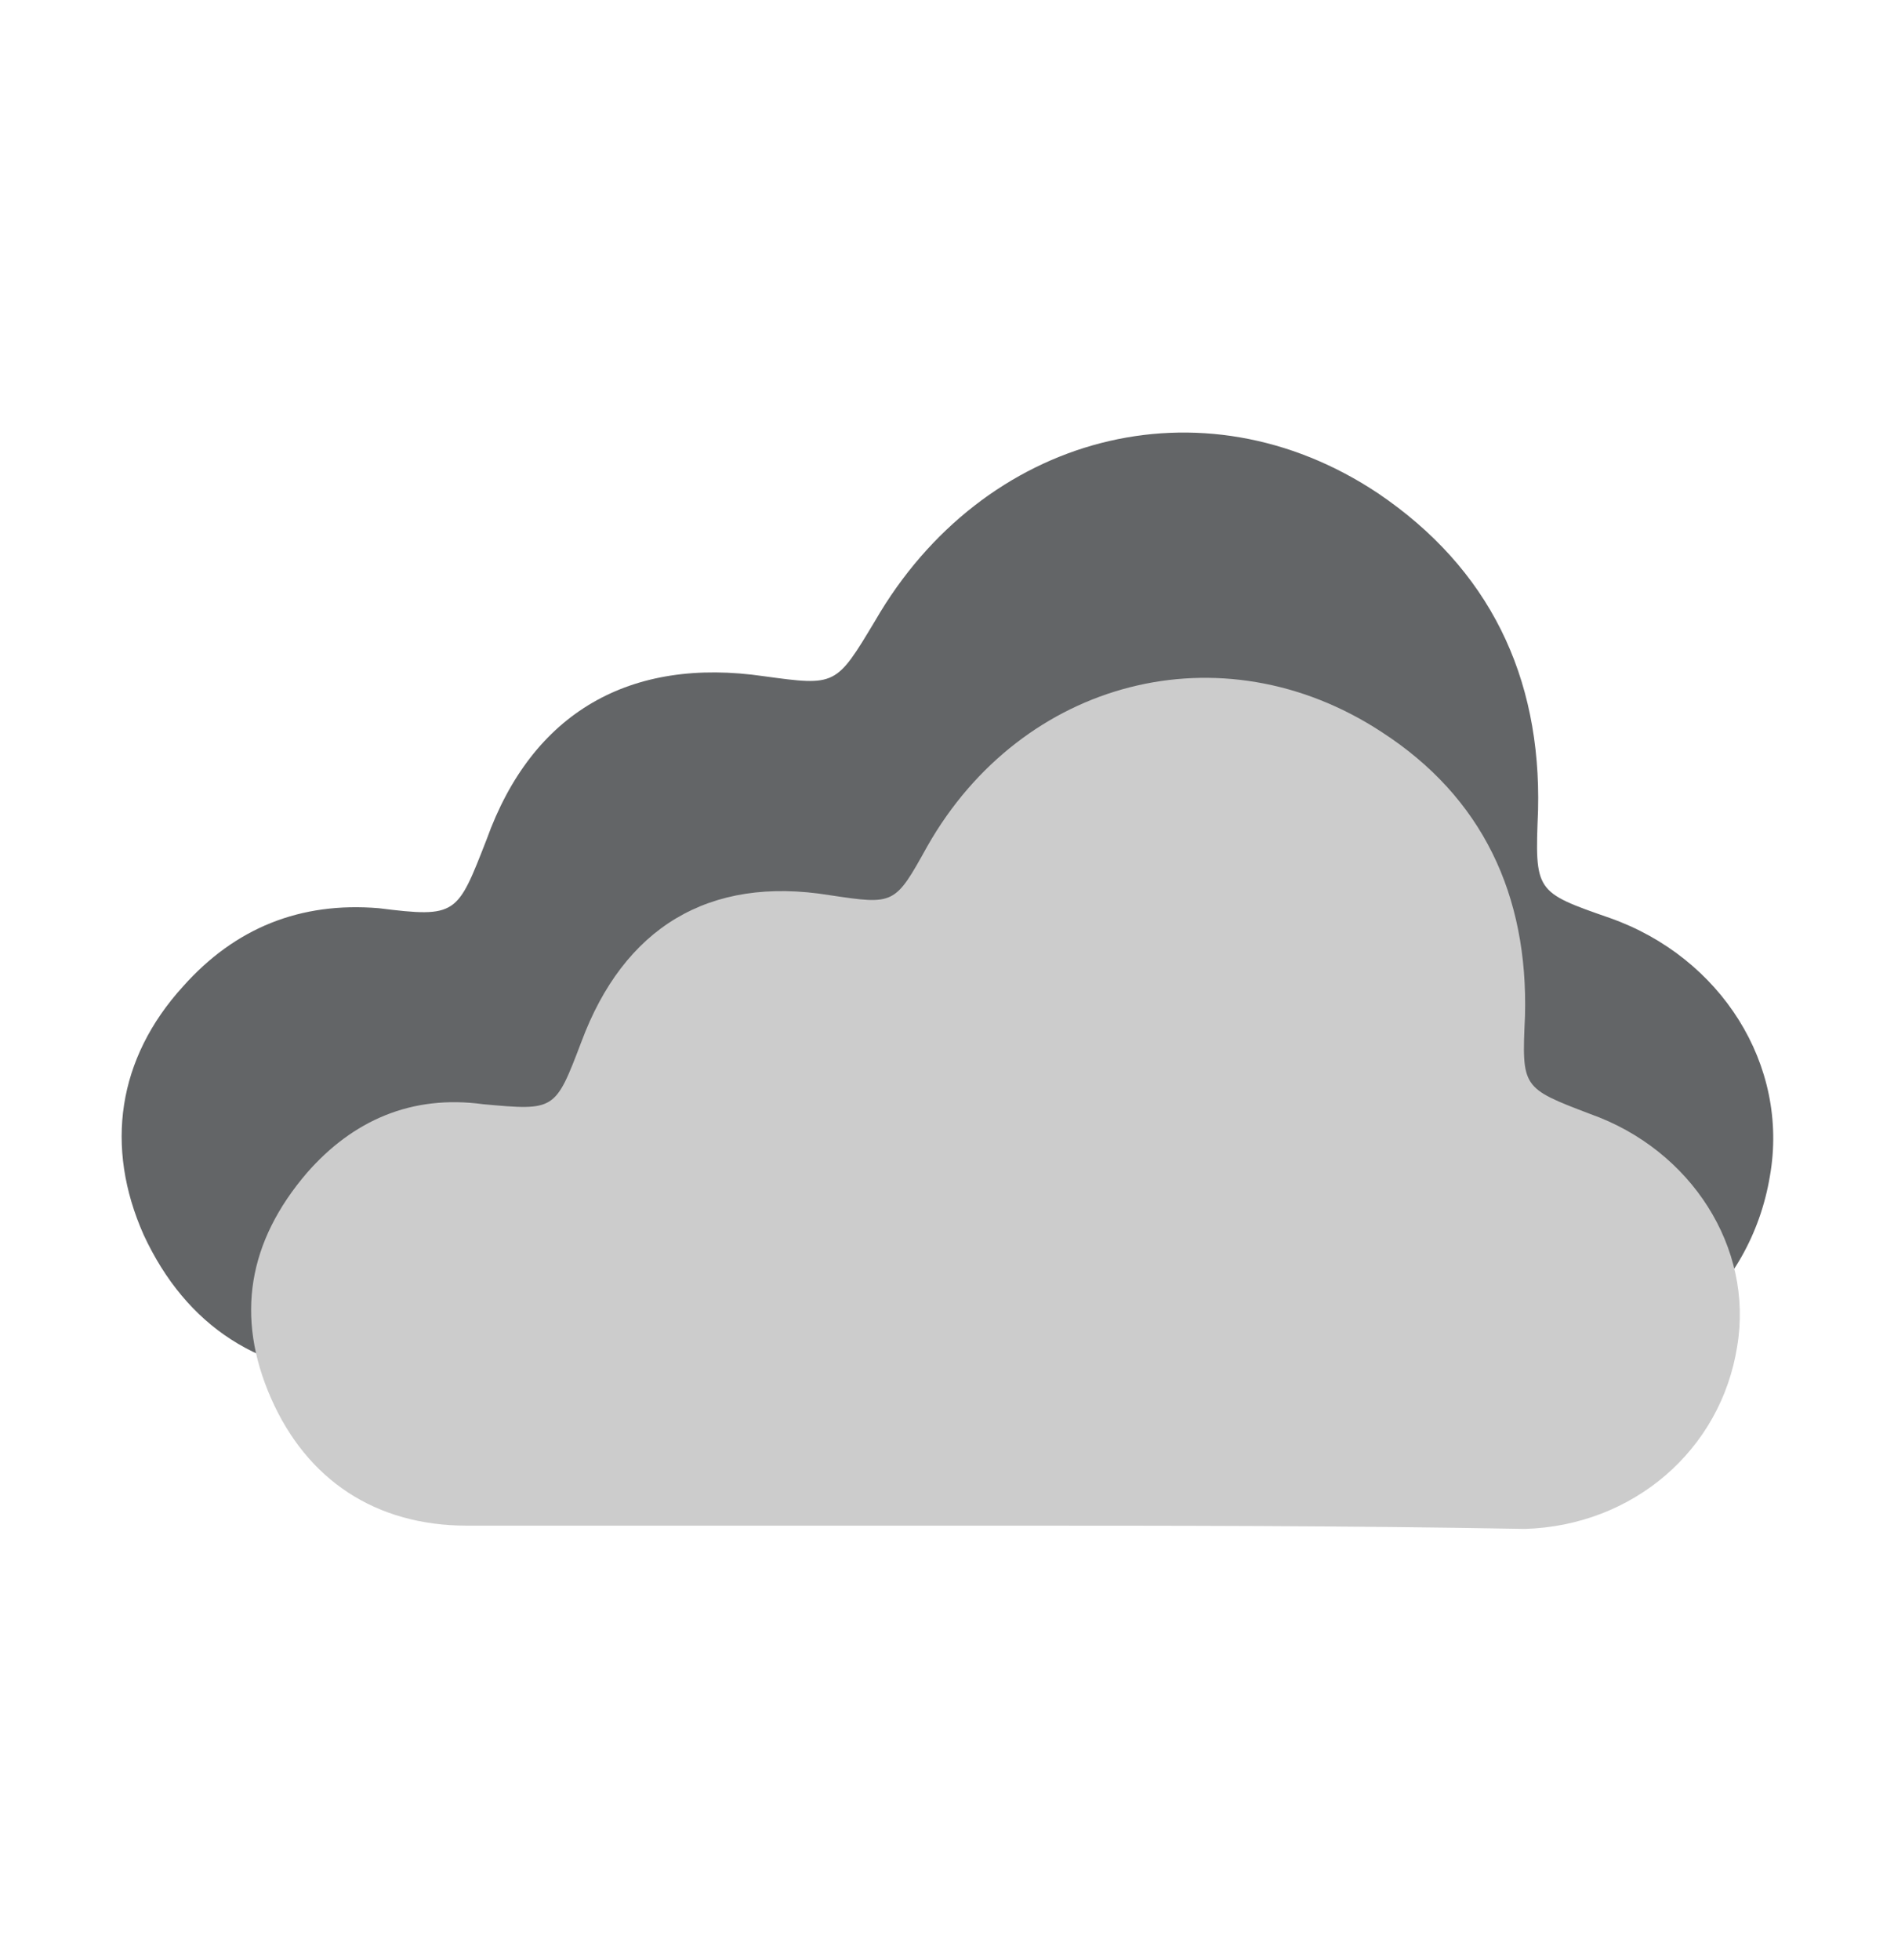 <?xml version="1.0" encoding="utf-8"?>
<!-- Generator: Adobe Illustrator 26.5.2, SVG Export Plug-In . SVG Version: 6.00 Build 0)  -->
<svg version="1.1" id="Layer_1" xmlns="http://www.w3.org/2000/svg" xmlns:xlink="http://www.w3.org/1999/xlink" x="0px" y="0px"
	 viewBox="0 0 58 60" style="enable-background:new 0 0 58 60;" xml:space="preserve">
<style type="text/css">
	.st0{fill:#636567;}
	.st1{fill:#CCCCCC;}
</style>
<g>
	<g>
		<g>
			<path class="st0" d="M29,42.1c-6,0-11.9,0-17.9,0c-3.1,0-5.4-1.5-6.7-4.3c-1.2-2.7-0.8-5.4,1.2-7.6c1.6-1.8,3.6-2.6,6-2.4
				c2.4,0.3,2.4,0.2,3.3-2.1c1.4-3.9,4.4-5.6,8.5-5c2.2,0.3,2.2,0.3,3.4-1.7c3.3-5.7,10-7.5,15.4-3.9c3.4,2.3,5,5.6,4.9,9.7
				c-0.1,2.5-0.1,2.5,2.2,3.3c3.4,1.2,5.5,4.5,4.9,7.9c-0.6,3.6-3.6,6.1-7.2,6.2C40.9,42.2,35,42.1,29,42.1z"/>
		</g>
	</g>
	<g>
		<g>
			<path class="st1" d="M30.5,46.7c-5.4,0-10.8,0-16.2,0c-2.8,0-4.9-1.4-6-3.9c-1.1-2.5-0.7-4.8,1.1-6.9c1.4-1.6,3.2-2.4,5.4-2.1
				c2.2,0.2,2.2,0.2,3-1.9c1.3-3.5,3.9-5.1,7.6-4.5c2,0.3,2,0.3,3-1.5c2.9-5.1,9-6.7,13.9-3.5c3.1,2,4.5,5,4.4,8.7
				c-0.1,2.2-0.1,2.2,2,3c3.1,1.1,5,4.1,4.5,7.1c-0.5,3.2-3.2,5.5-6.5,5.6C41.2,46.7,35.9,46.7,30.5,46.7z"/>
		</g>
	</g>
</g>
</svg>
